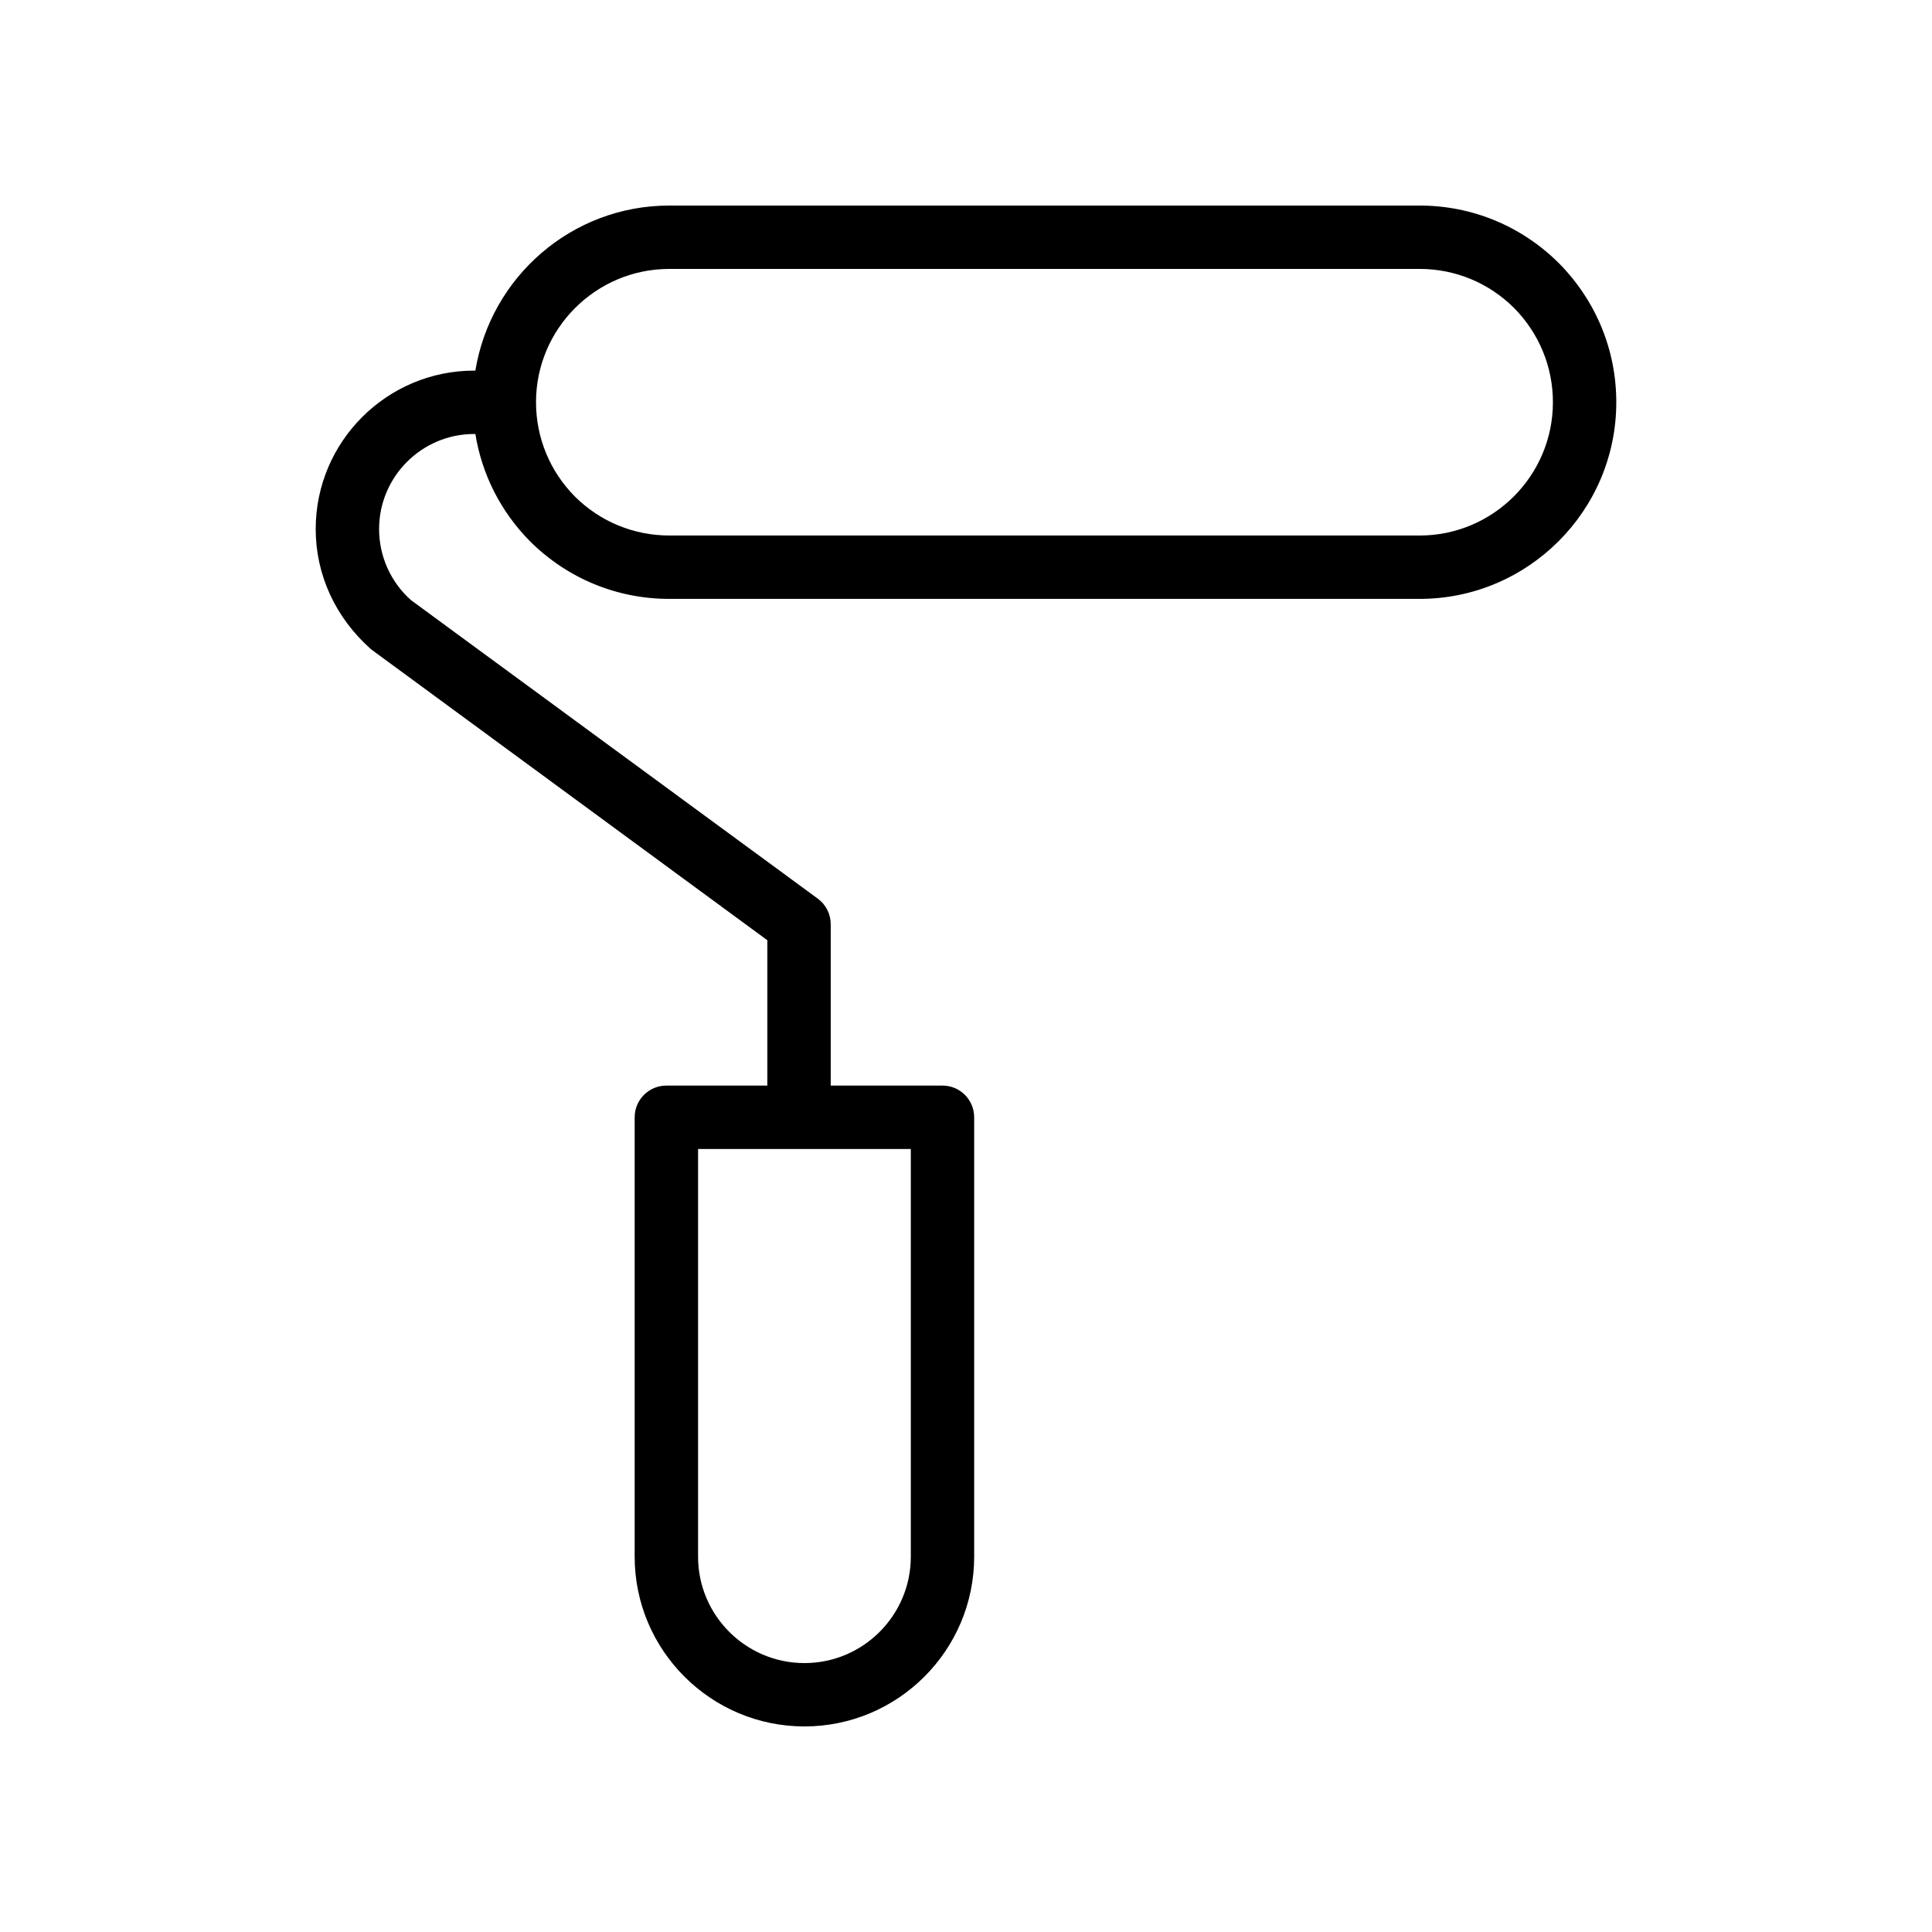 <?xml version="1.0" encoding="UTF-8"?>
<!-- Uploaded to: SVG Repo, www.svgrepo.com, Generator: SVG Repo Mixer Tools -->
<svg fill="#000000" width="800px" height="800px" version="1.1" viewBox="144 144 512 512" xmlns="http://www.w3.org/2000/svg">
 <path d="m269.66 259.01h0.316c1.73 10.688 6.699 20.586 14.531 28.488 9.895 9.812 22.98 15.215 36.855 15.215h198.85c28.738 0 52.121-23.383 52.121-52.121 0-13.871-5.402-26.957-15.266-36.902-9.895-9.812-22.98-15.215-36.855-15.215h-198.85c-25.879 0-47.355 18.984-51.383 43.742h-0.324c-23.152 0-41.992 18.84-41.992 41.996 0 11.98 5.133 23.418 14.699 31.875l104.99 77.086v38.52h-26.762c-4.637 0-8.398 3.758-8.398 8.398v116.45c0.004 24.801 20.188 44.98 44.992 44.98 24.801 0 44.98-20.18 44.98-44.984v-116.45c0-4.637-3.758-8.398-8.398-8.398h-29.617v-42.77c0-2.672-1.27-5.188-3.426-6.769l-107.81-79.109c-5.375-4.777-8.453-11.637-8.453-18.828 0-13.895 11.305-25.203 25.199-25.203zm51.703-43.742h198.85c9.414 0 18.301 3.672 24.977 10.297 6.676 6.727 10.348 15.621 10.348 25.031 0 19.48-15.848 35.324-35.324 35.324l-198.85-0.004c-9.414 0-18.301-3.672-24.98-10.297-6.641-6.699-10.301-15.543-10.332-24.906 0-0.035 0.02-0.066 0.02-0.102 0-0.039-0.023-0.074-0.023-0.113 0.055-19.434 15.871-35.23 35.316-35.23zm64.012 341.27c0 15.551-12.645 28.195-28.188 28.195s-28.191-12.645-28.191-28.191v-108.05h56.379z"/>
</svg>